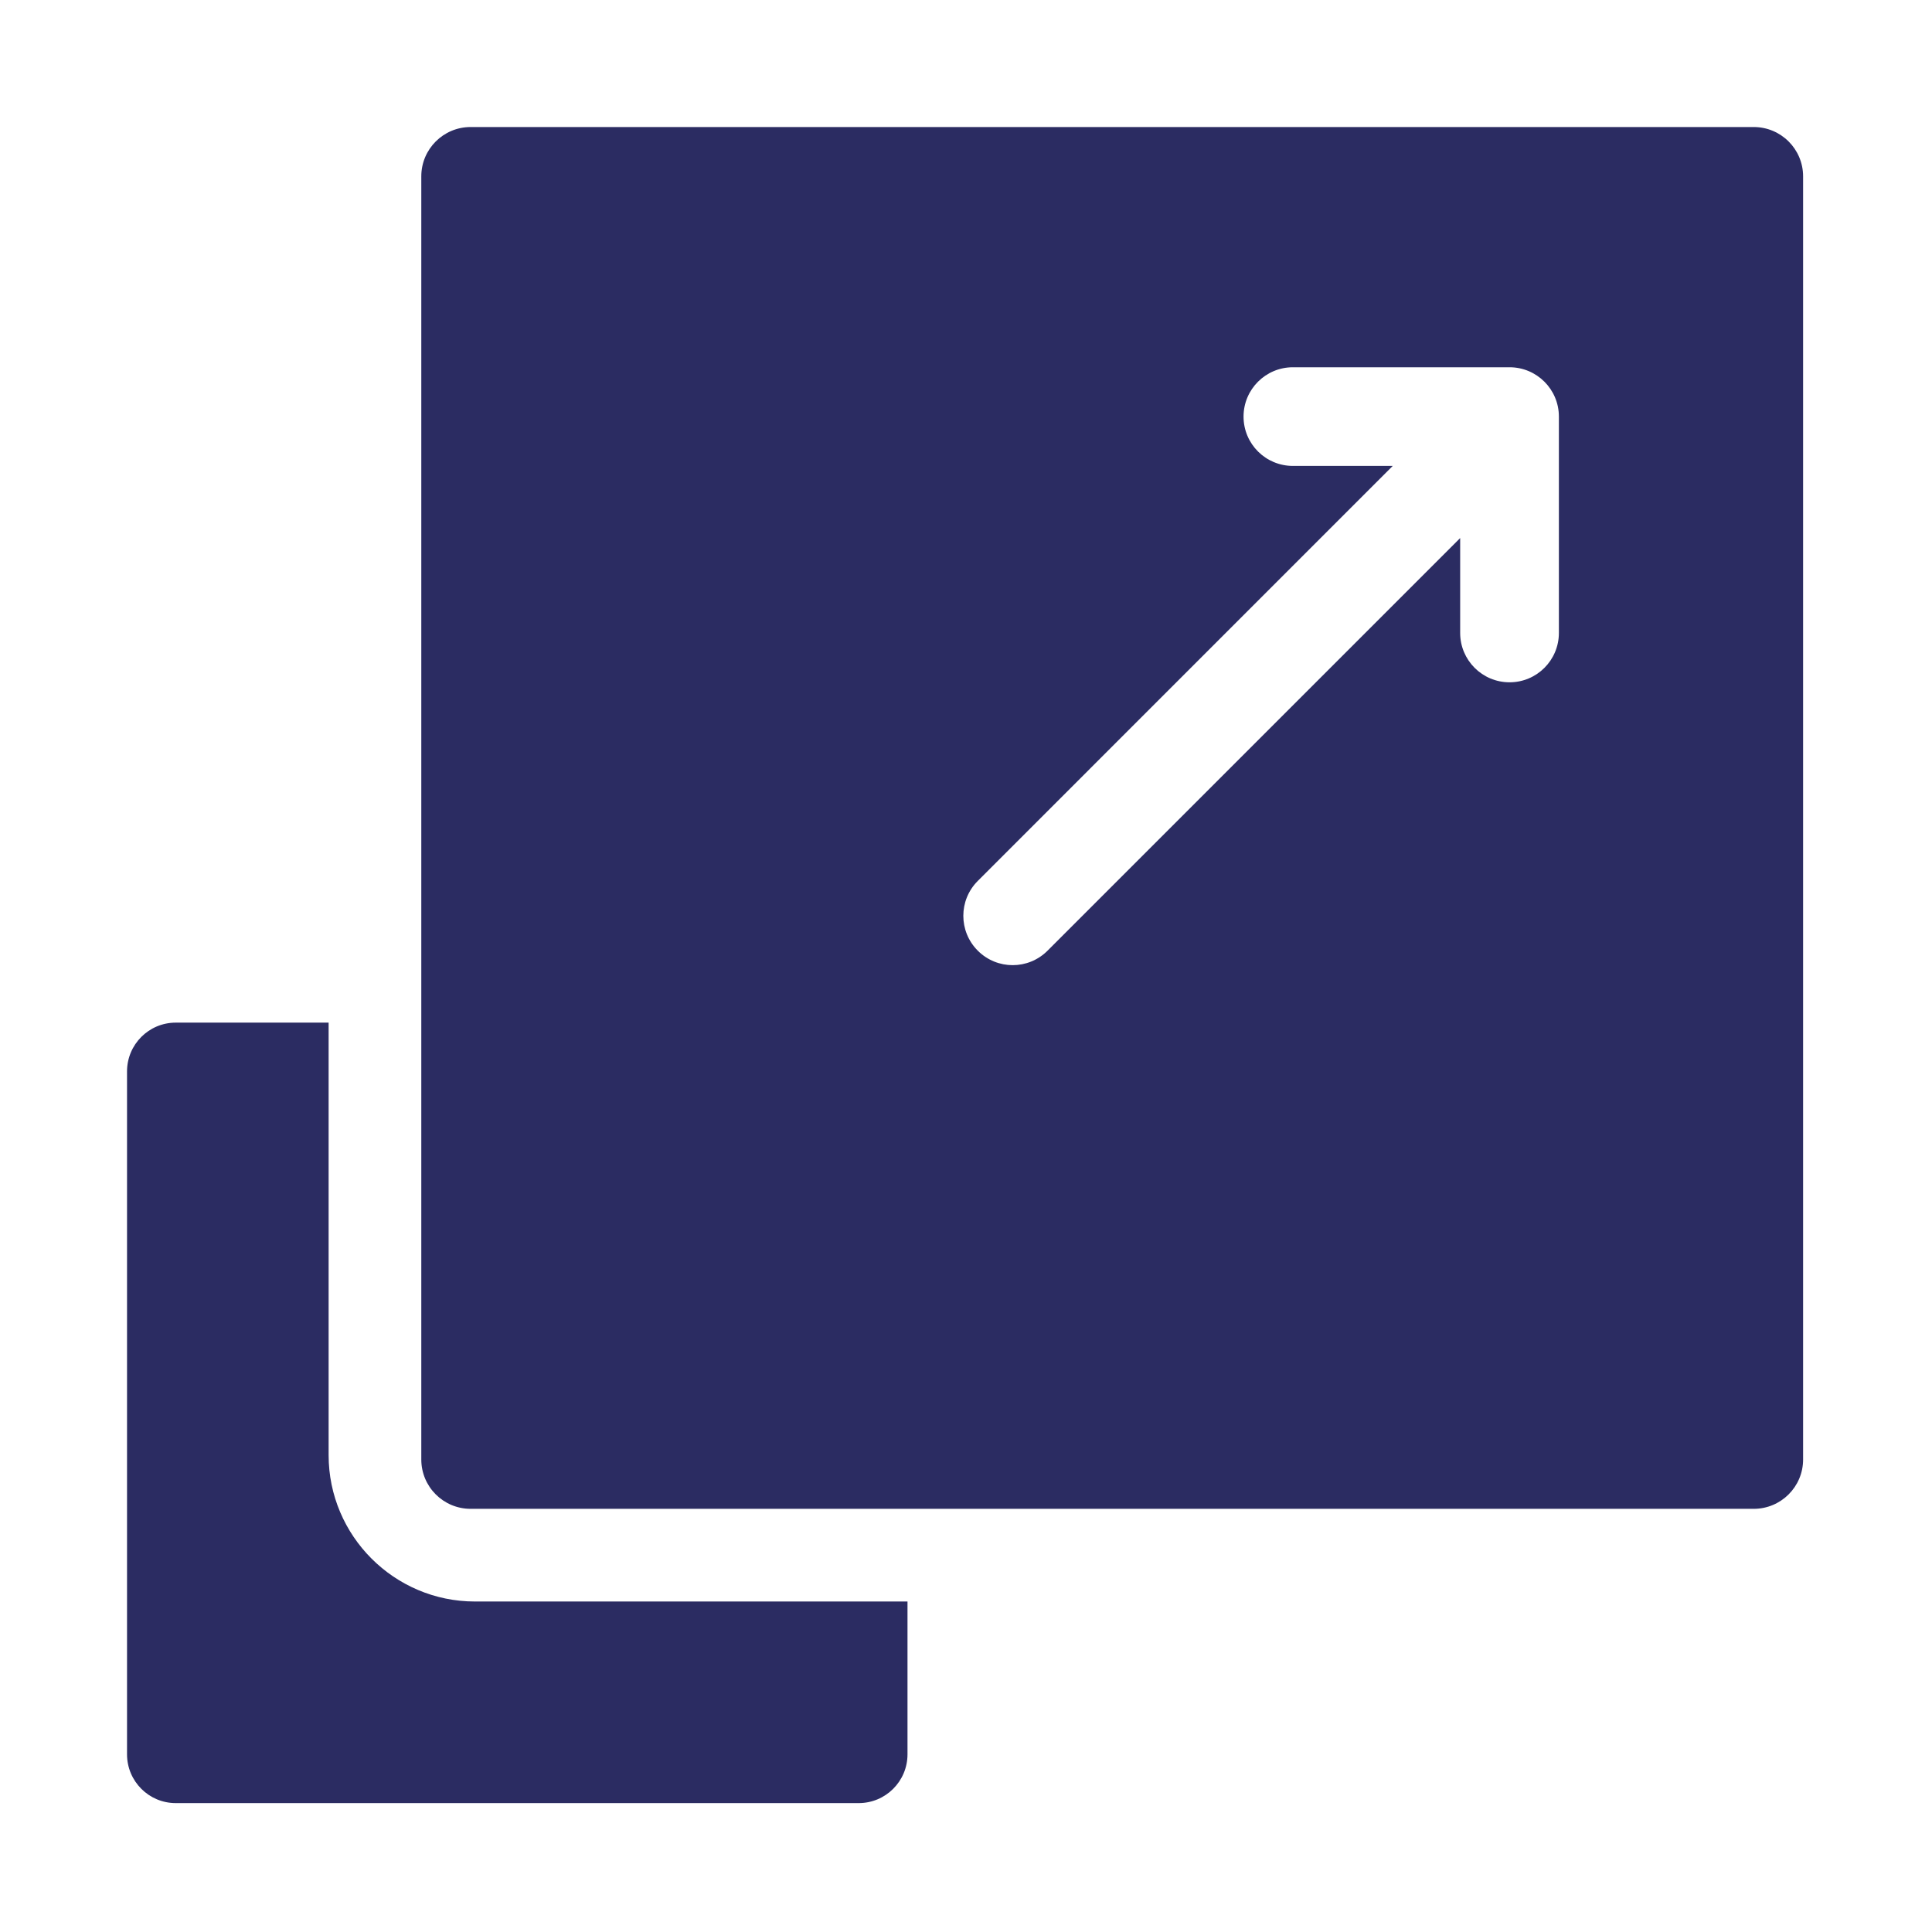 <svg width="32" height="32" viewBox="0 0 32 32" fill="none" xmlns="http://www.w3.org/2000/svg">
<path d="M5.443 24.102V16.938H2.911C2.465 16.938 2.104 17.3 2.104 17.746V29.057C2.104 29.503 2.465 29.865 2.911 29.865H14.223C14.669 29.865 15.031 29.503 15.031 29.057V26.526H7.867C6.53 26.526 5.443 25.438 5.443 24.102Z" fill="#2B2C62"/>
<path d="M29.047 2.104H7.795C7.343 2.104 6.978 2.47 6.978 2.921V24.174C6.978 24.625 7.343 24.991 7.795 24.991H29.047C29.499 24.991 29.865 24.625 29.865 24.174V2.921C29.865 2.47 29.499 2.104 29.047 2.104ZM25.82 10.484C25.82 10.935 25.454 11.301 25.003 11.301C24.551 11.301 24.185 10.935 24.185 10.484V8.912L17.351 15.746C17.191 15.906 16.982 15.986 16.773 15.986C16.564 15.986 16.355 15.906 16.195 15.746C15.876 15.427 15.876 14.91 16.195 14.591L23.068 7.717H21.414C20.963 7.717 20.597 7.352 20.597 6.9C20.597 6.449 20.963 6.083 21.414 6.083H25.003C25.454 6.083 25.82 6.449 25.82 6.9V10.484Z" fill="#2B2C62"/>
</svg>
